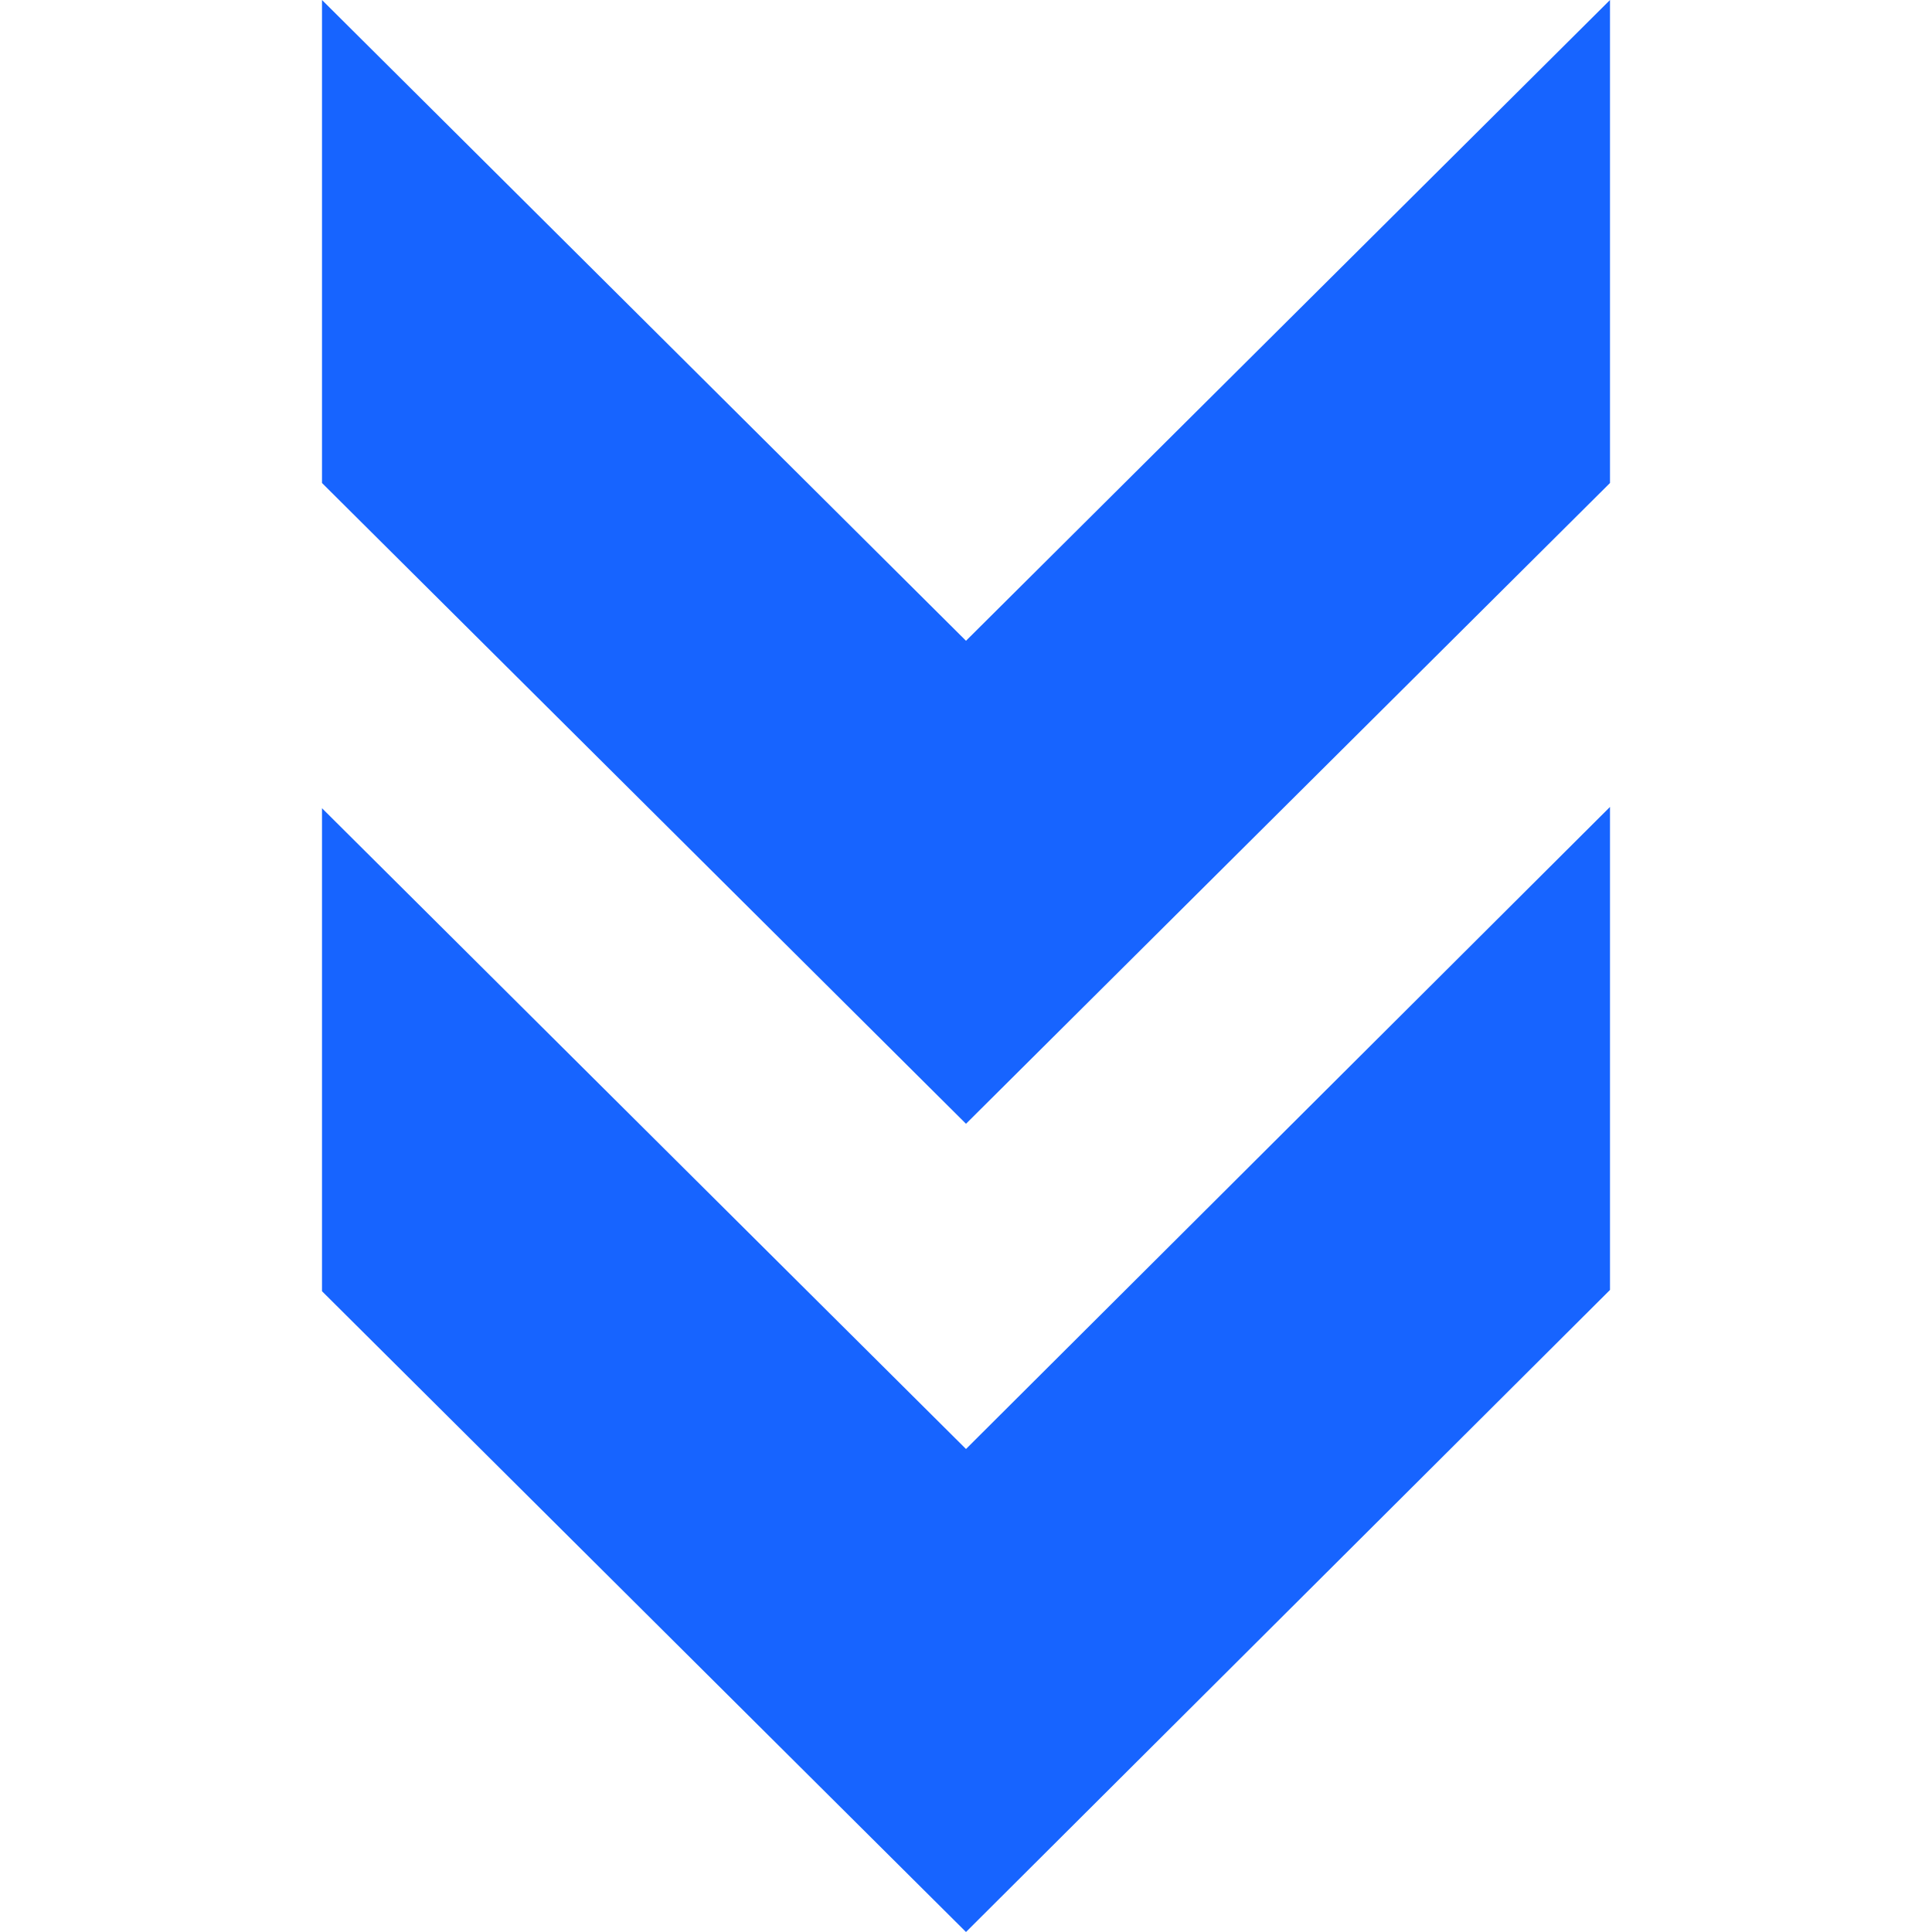 <?xml version="1.0" encoding="UTF-8" standalone="no"?>
<svg xmlns="http://www.w3.org/2000/svg" xmlns:xlink="http://www.w3.org/1999/xlink" class="icon" viewBox="0 0 1024 1024" version="1.1" width="200" height="200">
  <path d="M853.333 427.691v256L512 1024 170.667 684.373v-256L512 768zM170.667 0v256l341.333 339.627L853.333 256V0L512 339.627z" fill="#1764ff"></path>
</svg>
